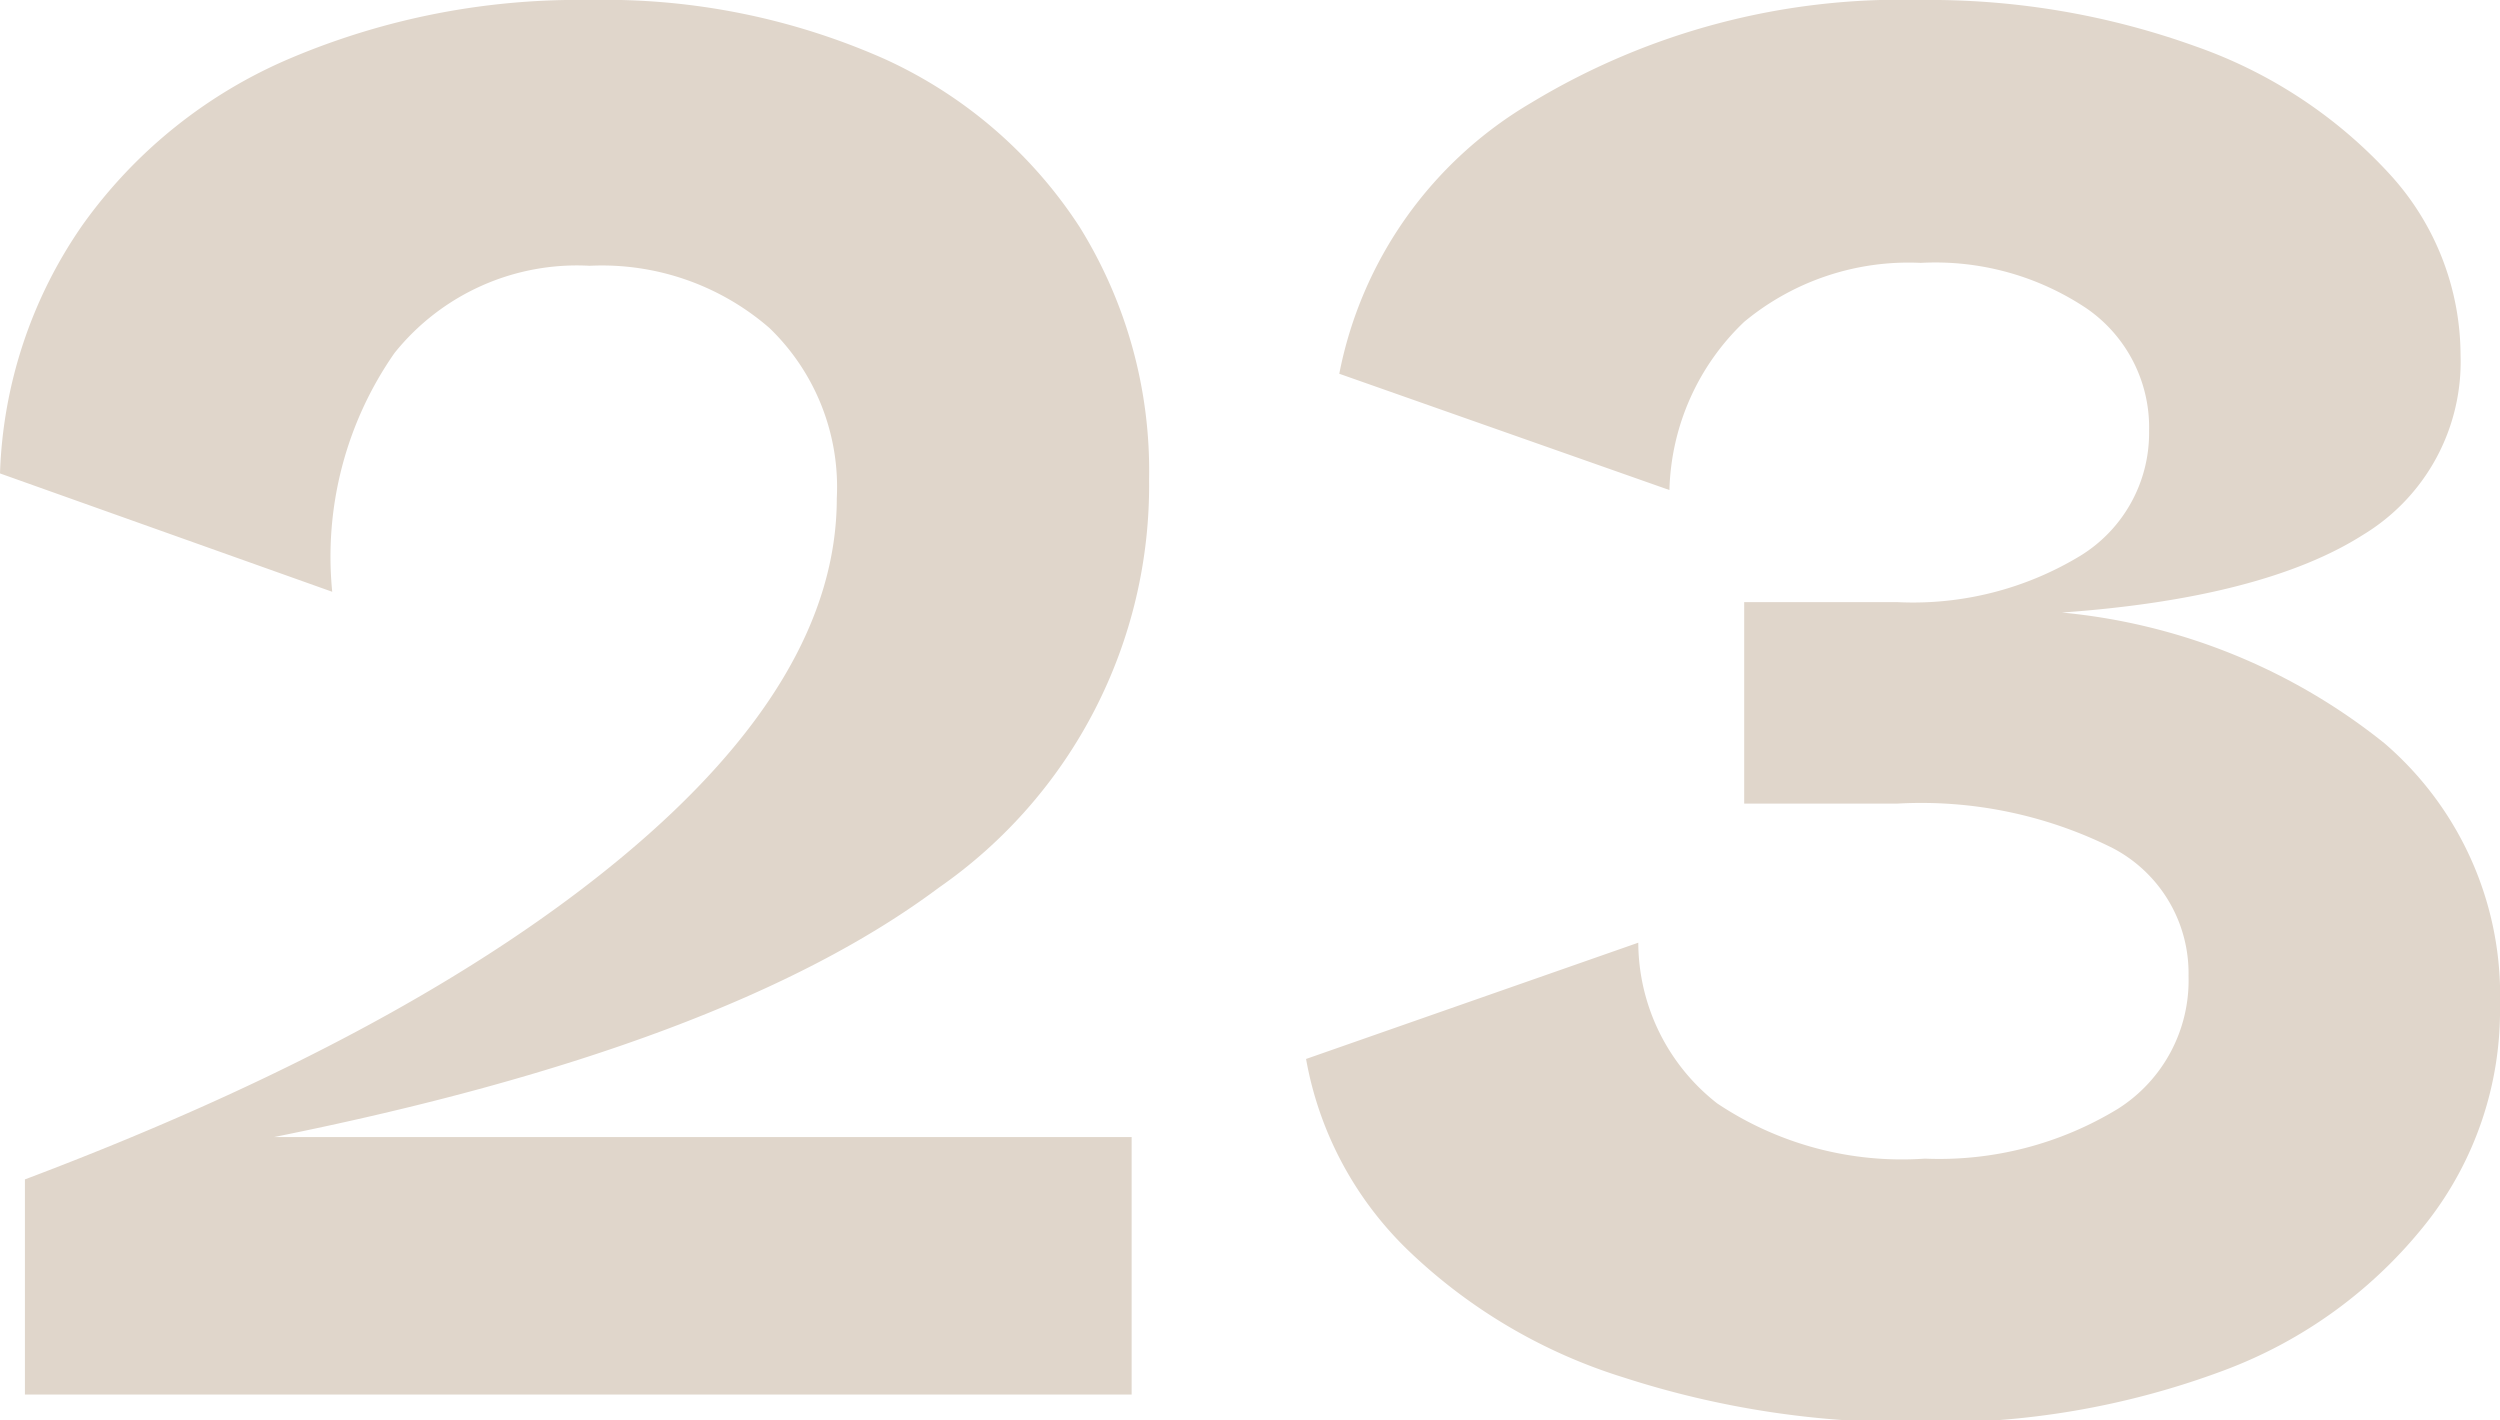 <svg xmlns="http://www.w3.org/2000/svg" viewBox="0 0 60.2 34.2"><defs><style>.cls-1{fill:#e0d6cb;}</style></defs><g id="レイヤー_2" data-name="レイヤー 2"><g id="_2nd_layer" data-name="2nd layer"><g id="_23" data-name="23"><path class="cls-1" d="M22.6,21.38q-5.1,3.81-16,6H27.25v6.2H.6V28.4Q9.85,24.91,15,20.62T20.15,12a5.32,5.32,0,0,0-1.62-4.1,6.15,6.15,0,0,0-4.33-1.5,5.63,5.63,0,0,0-4.7,2.1A8.57,8.57,0,0,0,8,14.25L0,11.4a11.09,11.09,0,0,1,2-6,11.79,11.79,0,0,1,5-4A17.76,17.76,0,0,1,14.2,0a16.6,16.6,0,0,1,7.1,1.42A11.06,11.06,0,0,1,26,5.47a11.12,11.12,0,0,1,1.67,6.08A11.79,11.79,0,0,1,22.6,21.38Z"/><path class="cls-1" d="M57.42,17.9a8,8,0,0,1,2.78,6.3,8.28,8.28,0,0,1-1.75,5.22A11.2,11.2,0,0,1,53.55,33a19.76,19.76,0,0,1-7.3,1.25,22.27,22.27,0,0,1-7.15-1.08,13.07,13.07,0,0,1-5.2-3.07,8.46,8.46,0,0,1-2.45-4.6l8-2.8a4.93,4.93,0,0,0,1.9,3.87,8,8,0,0,0,5,1.33A8.27,8.27,0,0,0,51,26.7a3.66,3.66,0,0,0,1.7-3.2,3.4,3.4,0,0,0-1.83-3.08,10.32,10.32,0,0,0-5.17-1.07H42V14.5h3.7a7.77,7.77,0,0,0,4.4-1.12,3.47,3.47,0,0,0,1.65-3,3.48,3.48,0,0,0-1.5-2.95,6.55,6.55,0,0,0-4-1.1A6.2,6.2,0,0,0,42,7.75,5.79,5.79,0,0,0,40.2,11.8L32.25,9a9.72,9.72,0,0,1,4.63-6.53A17.18,17.18,0,0,1,46.25,0a18.9,18.9,0,0,1,6.63,1.12A11.49,11.49,0,0,1,57.55,4.2a6.47,6.47,0,0,1,1.7,4.35,4.87,4.87,0,0,1-2.35,4.33c-1.57,1-4,1.64-7.25,1.87A14.58,14.58,0,0,1,57.42,17.9Z"/></g></g></g></svg>